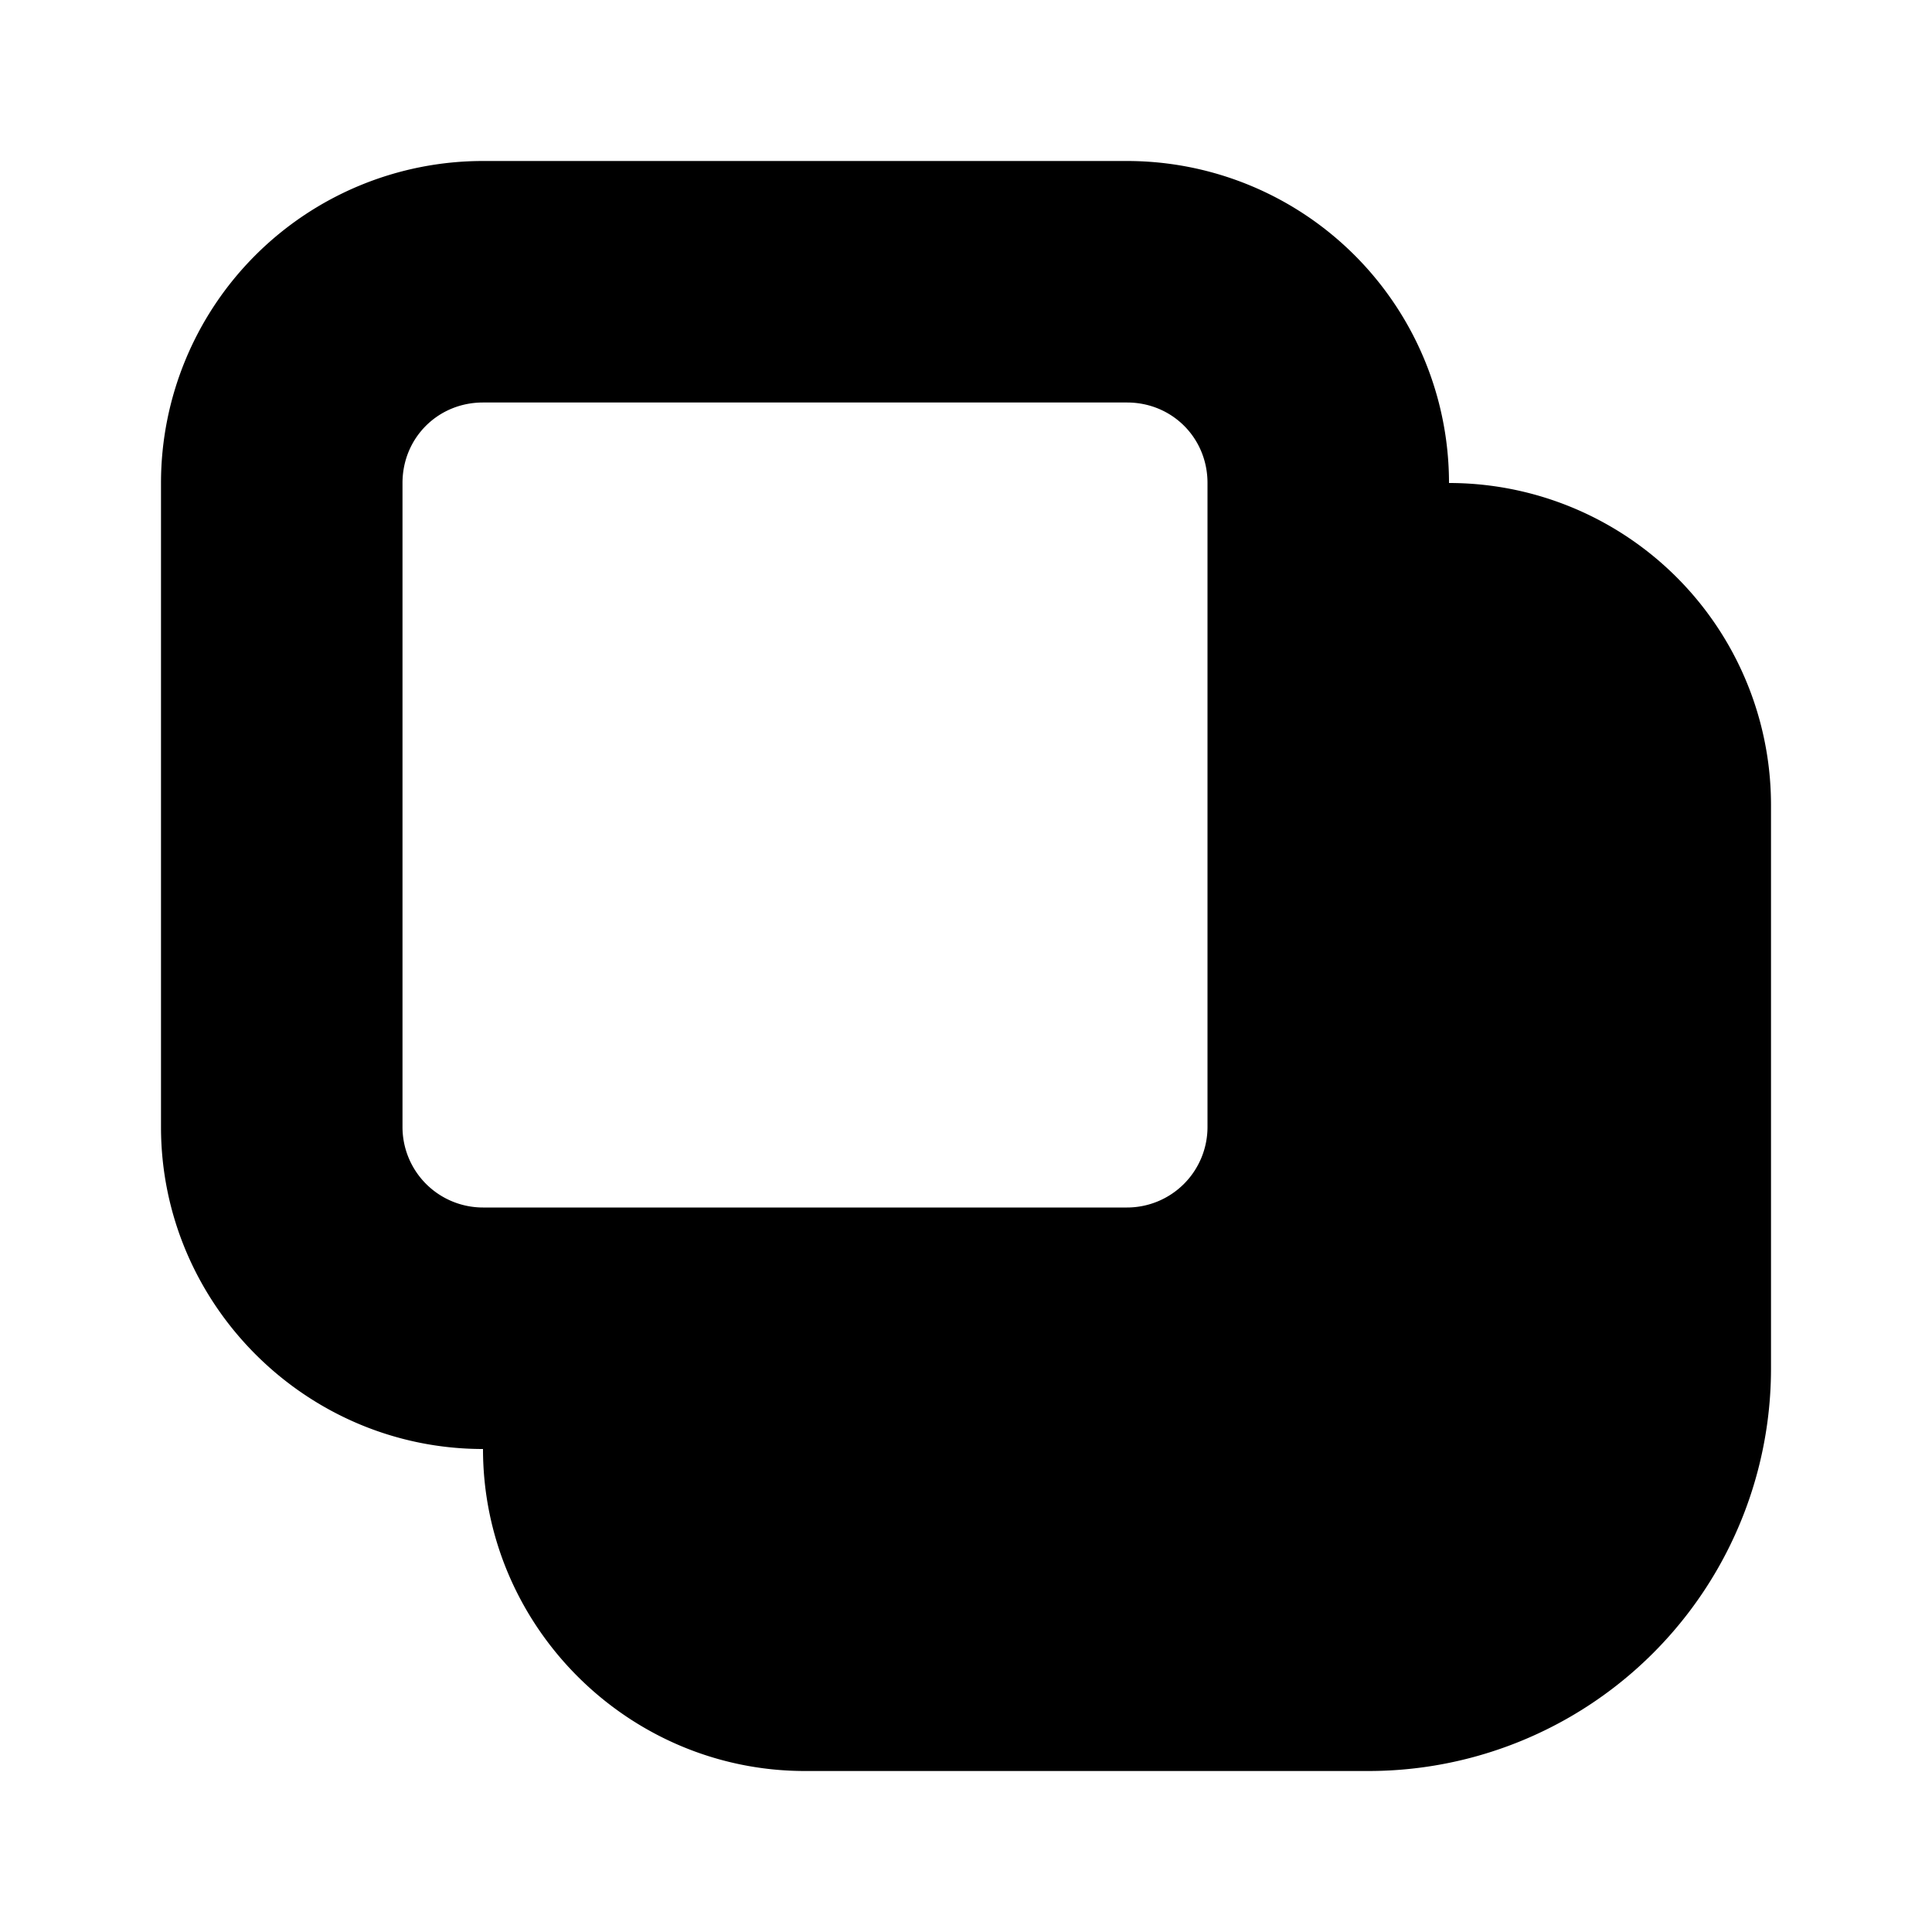 <svg width="12" height="12" viewBox="0 0 12 12" xmlns="http://www.w3.org/2000/svg"><path d="M3 1a2 2 0 0 0-2 2v4c0 1.1.9 2 2 2 0 1.1.9 2 2 2h3.5A2.5 2.5 0 0 0 11 8.5V5a2 2 0 0 0-2-2 2 2 0 0 0-2-2H3Zm-.5 2c0-.28.22-.5.5-.5h4c.28 0 .5.22.5.5v4a.5.5 0 0 1-.5.5H3a.5.5 0 0 1-.5-.5V3Z"/></svg>